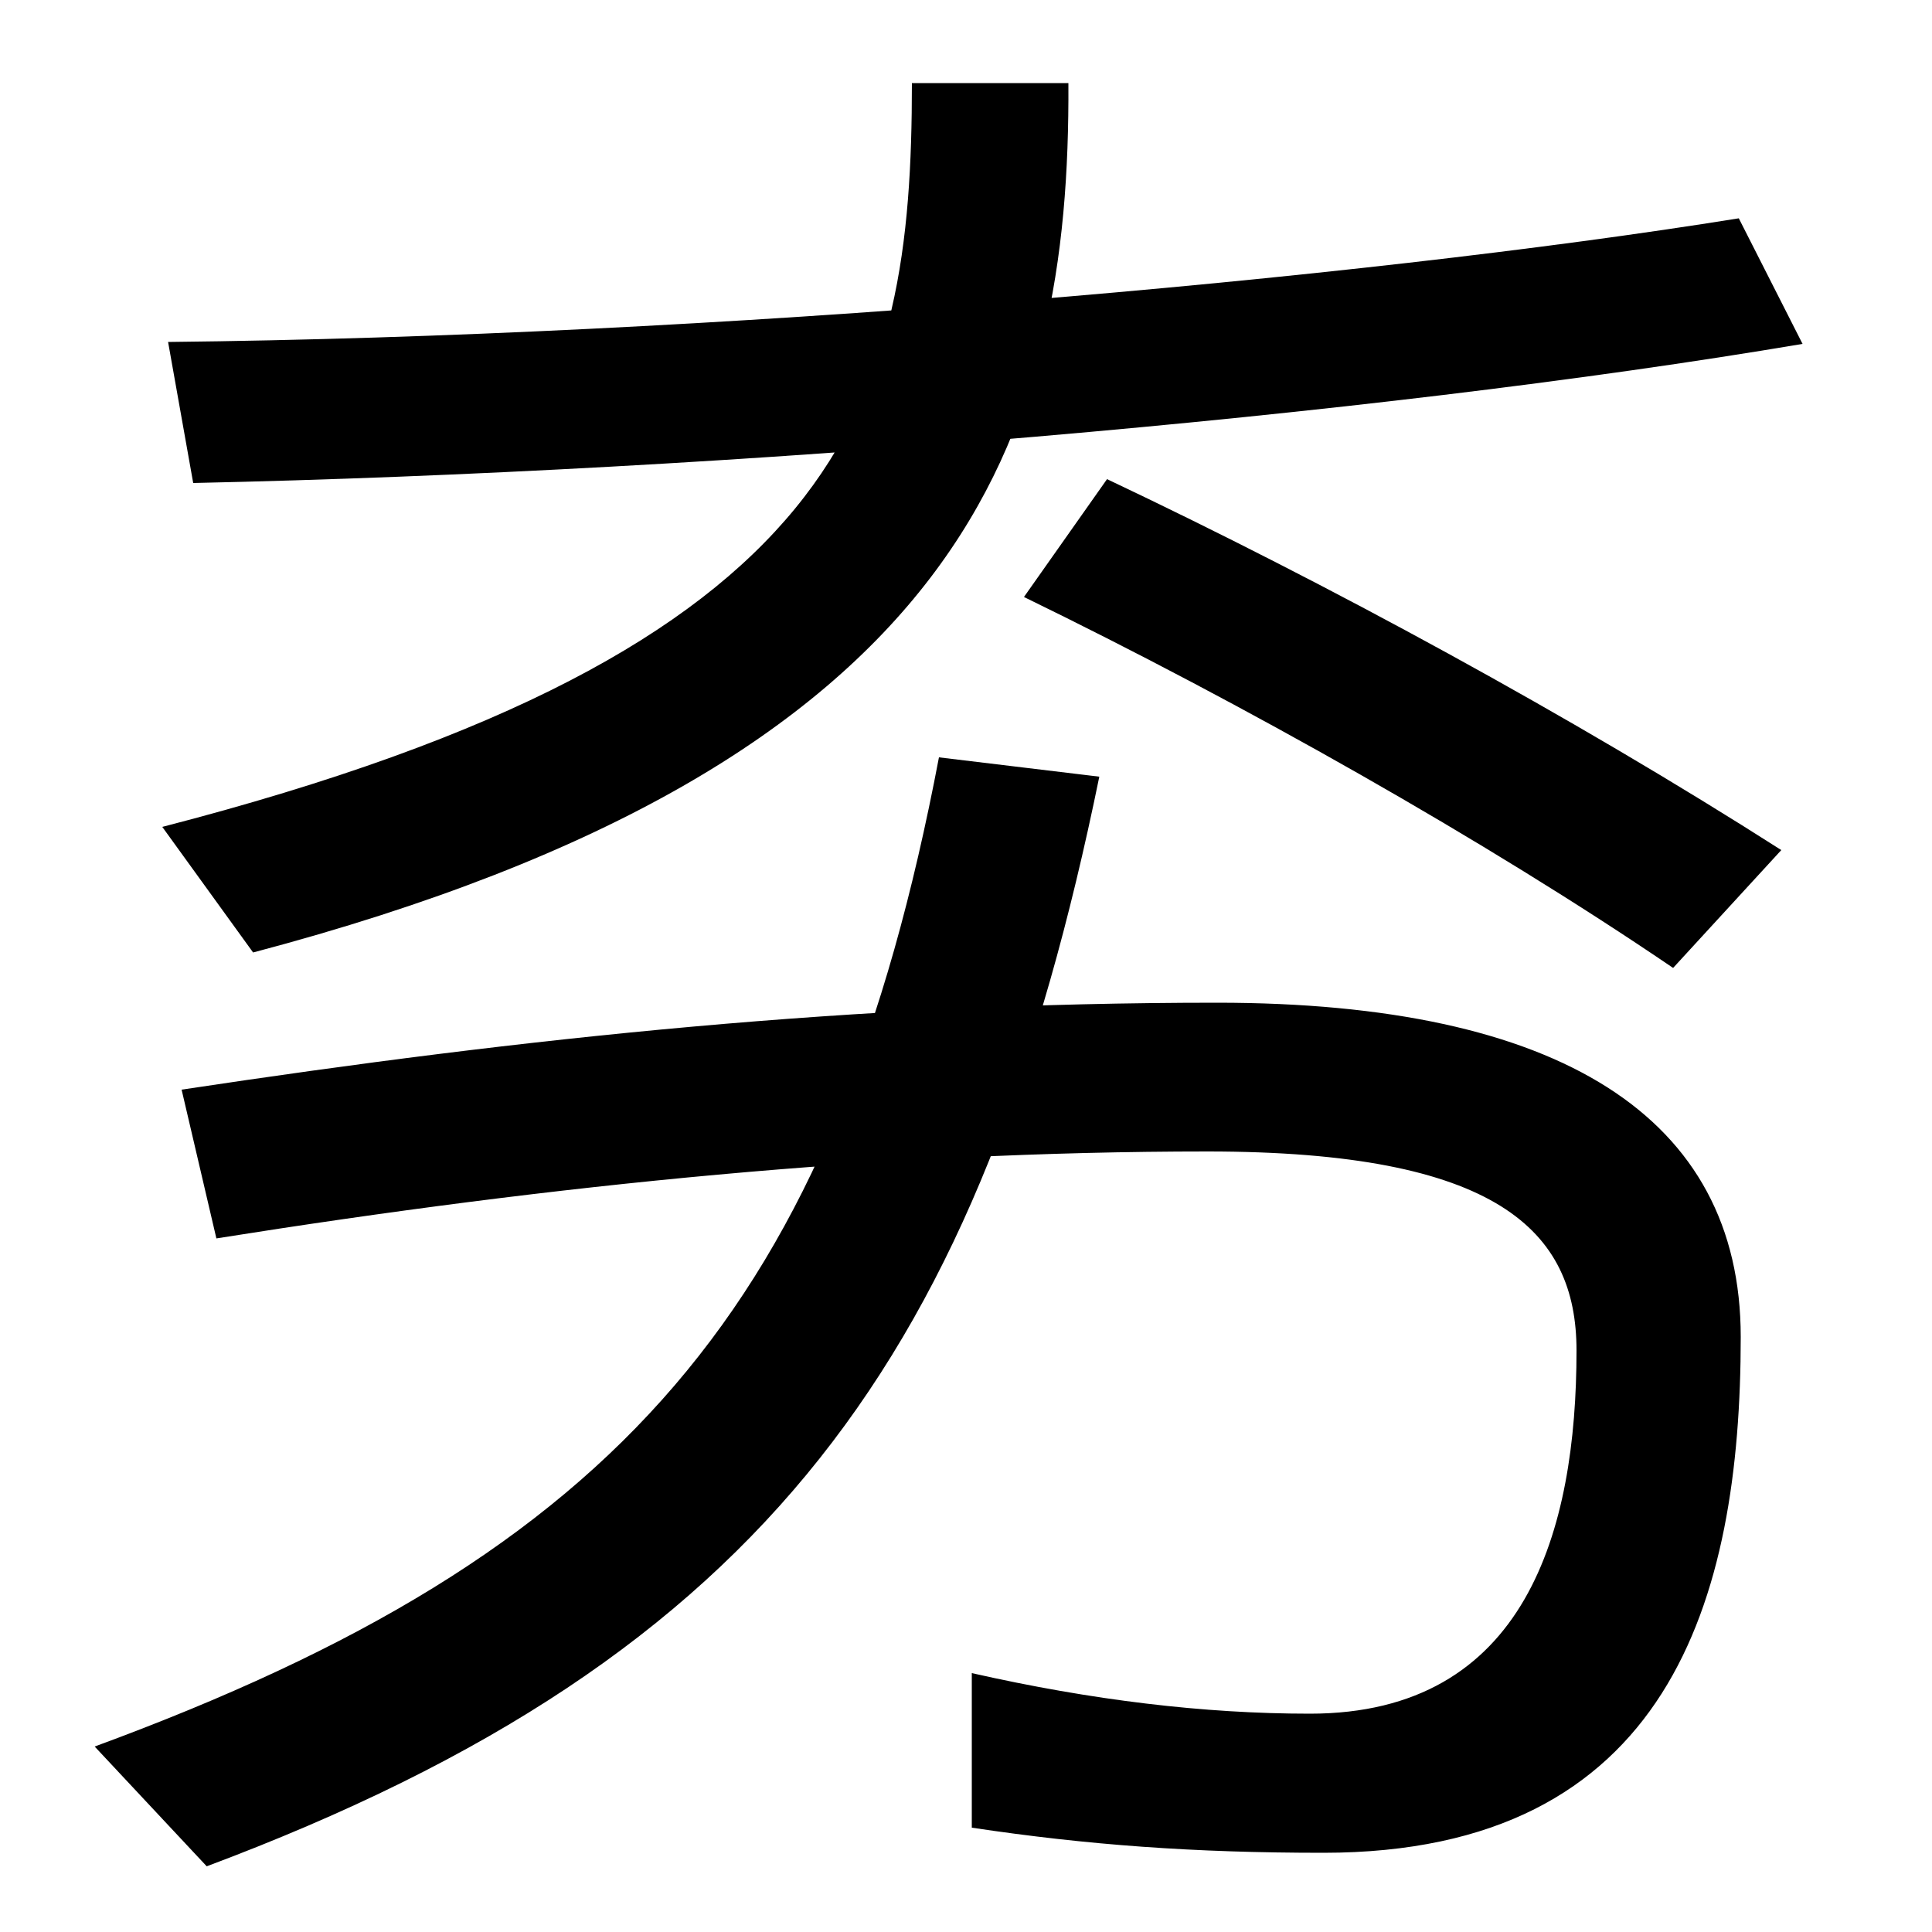 <svg xmlns="http://www.w3.org/2000/svg" width="1000" height="1000"><path d="M84 452 131 387C502 485 554 656 553 837H472C472 671 440 544 84 452ZM866 379 922 440C814 509 687 578 573 632L530 571C643 516 769 445 866 379ZM87 703 100 630C378 636 708 664 933 702L900 767C701 735 368 706 87 703ZM685 -79C864 -79 901 52 901 188C901 302 807 361 630 361C442 361 273 343 94 316L112 239C288 267 457 284 625 284C775 284 816 243 816 181C816 88 790 -7 678 -7C623 -7 565 0 503 14V-66C563 -75 618 -79 685 -79ZM49 -24 107 -86C398 23 508 180 569 478L486 488C432 204 321 76 49 -24Z" transform="translate(0, 880) scale(1,-1)" /></svg>
